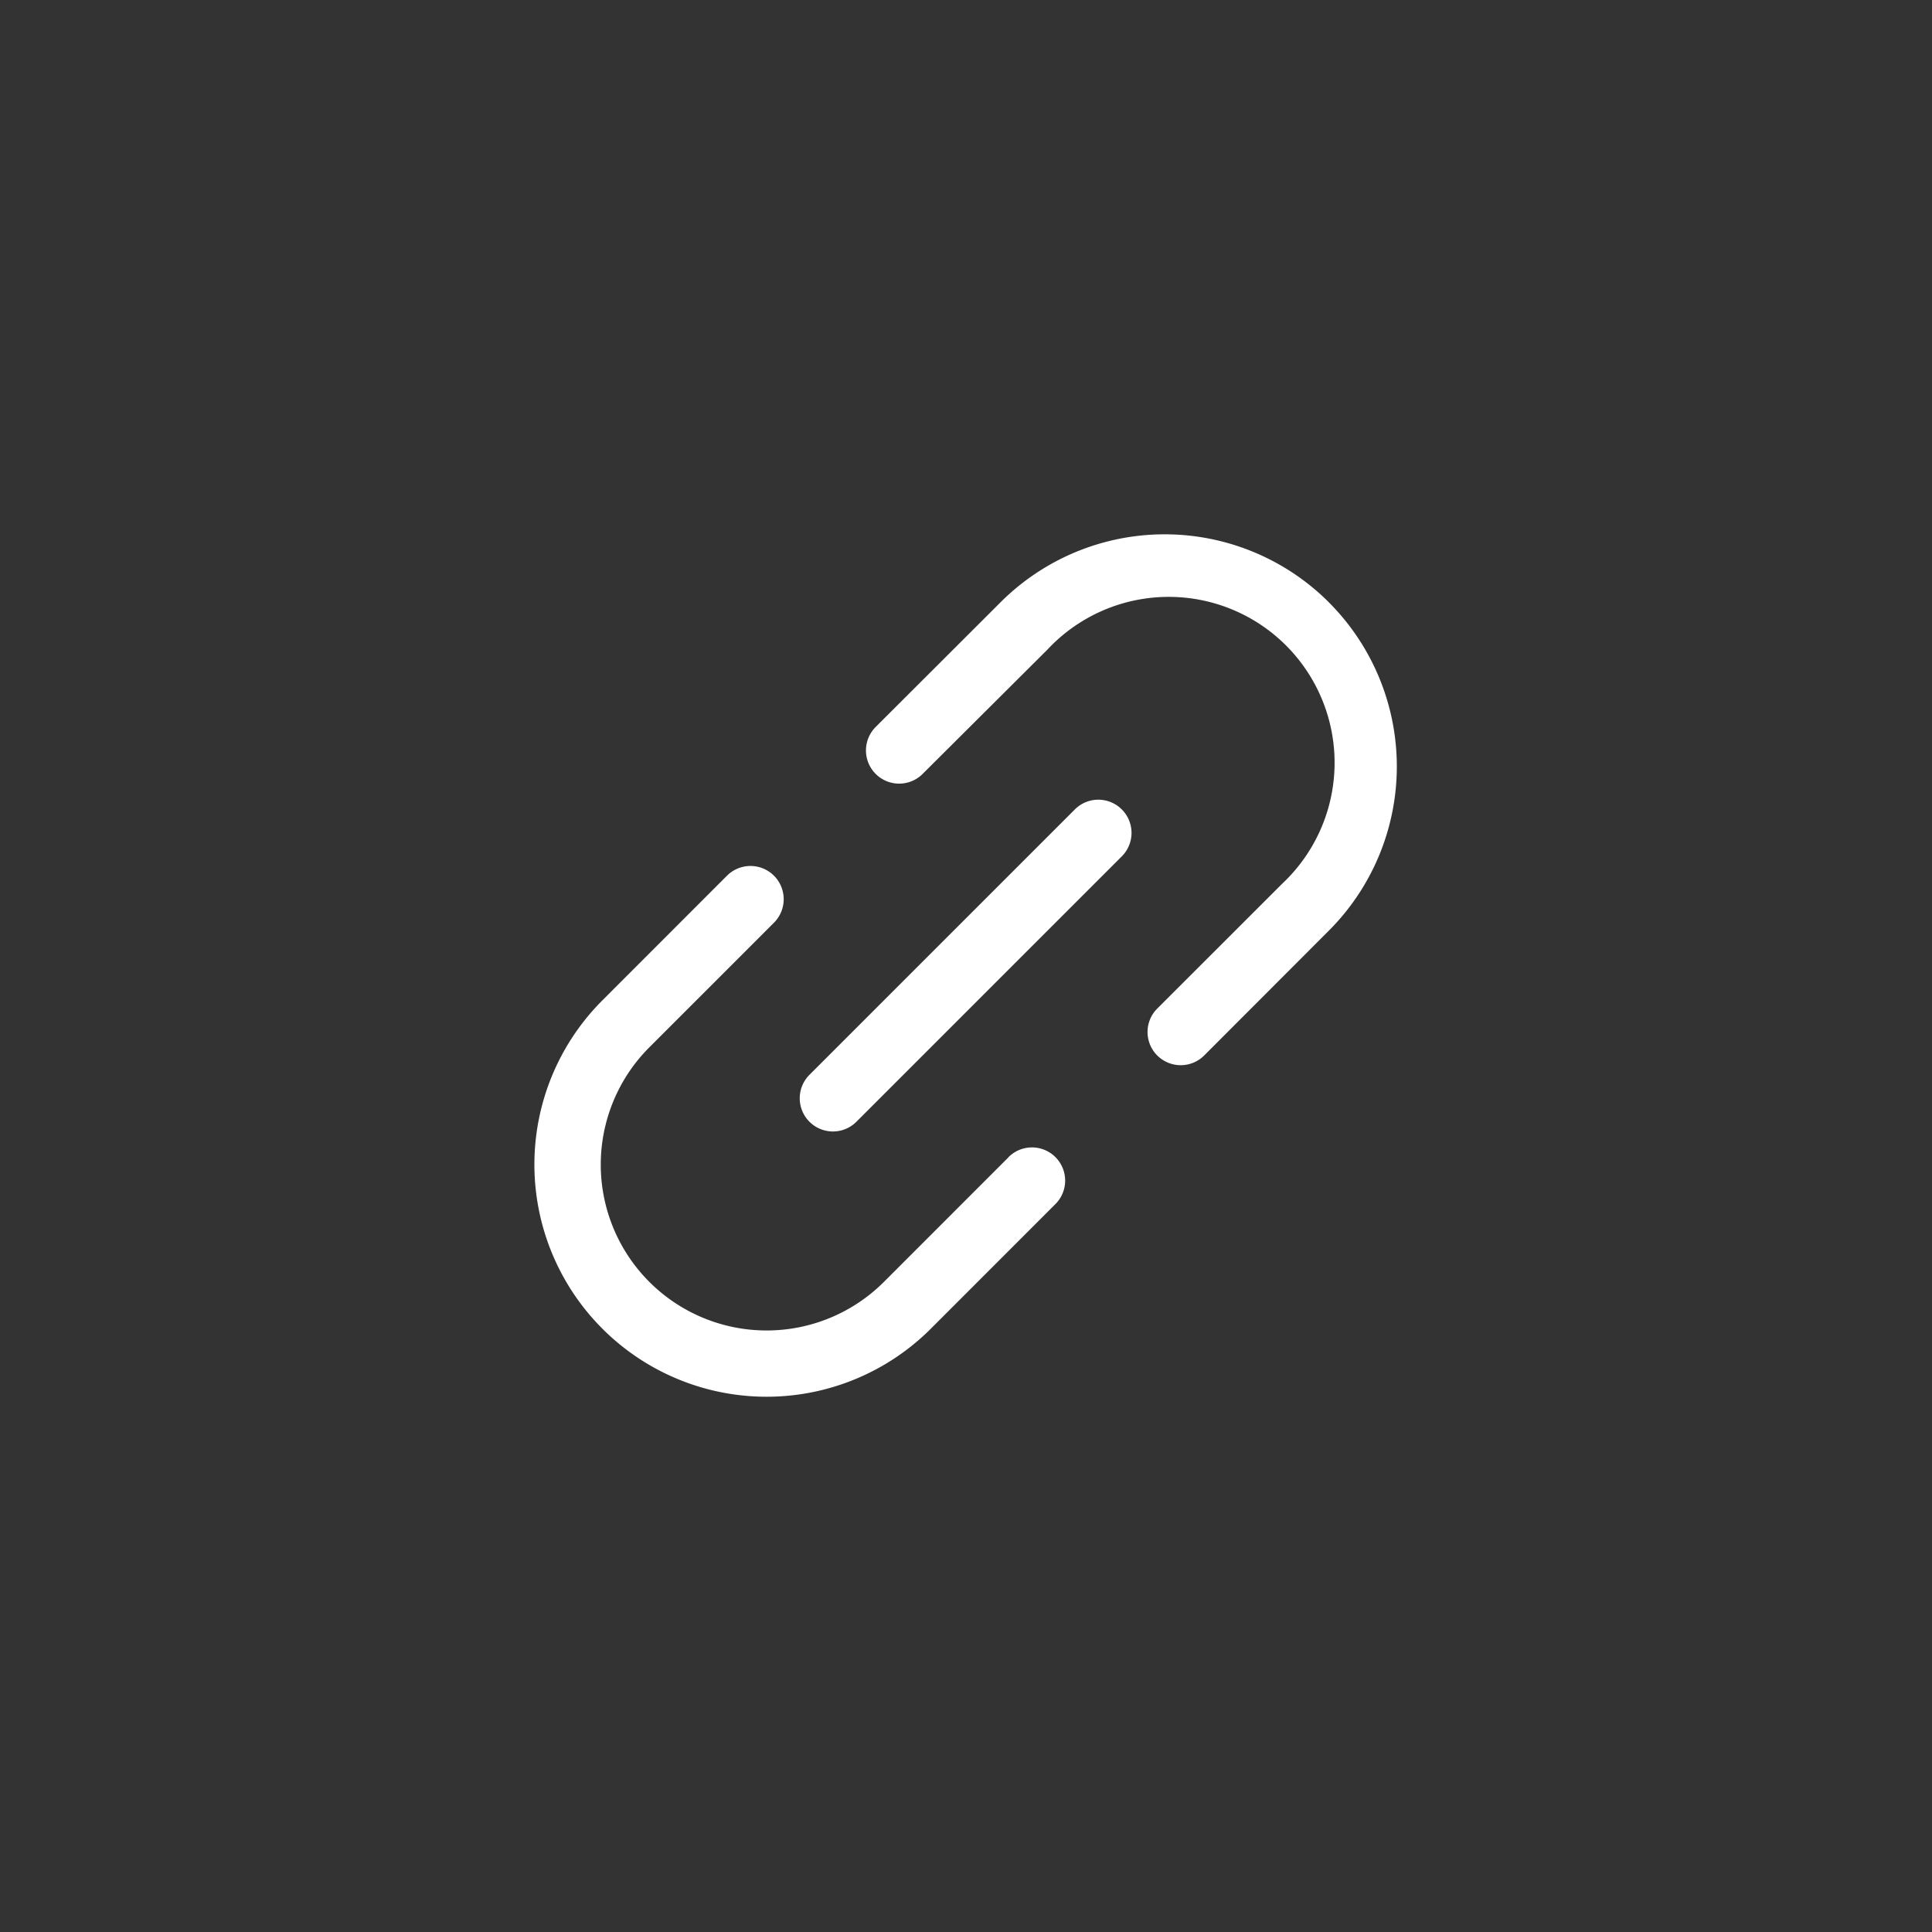 <svg xmlns="http://www.w3.org/2000/svg" width="47" height="47" viewBox="0 0 47 47">
  <rect x="0" y="0" width="47" height="47" fill="#333333" stroke="none"/>
  <g id="그룹_38540" data-name="그룹 38540" transform="translate(0 -0.028)">
    <circle id="타원_2046" data-name="타원 2046" cx="23.5" cy="23.5" r="23.5" transform="translate(0 0.028)" fill="none"/>
    <path id="ico_link" d="M38.287,30.688a.807.807,0,0,1,0,1.142l-6.456,6.456a.807.807,0,1,1-1.142-1.142l6.456-6.456a.807.807,0,0,1,1.142,0Zm5.038-5.038a5.649,5.649,0,0,0-7.989,0L32.3,28.682a.807.807,0,0,0,1.142,1.142L36.478,26.8A4.035,4.035,0,1,1,42.184,32.5l-3.034,3.032a.807.807,0,1,0,1.141,1.142l3.033-3.037A5.649,5.649,0,0,0,43.325,25.651Zm-7.794,13.5L32.5,42.182a4.035,4.035,0,1,1-5.706-5.707l3.031-3.031A.807.807,0,1,0,28.683,32.3l-3.031,3.032a5.649,5.649,0,0,0,7.989,7.989l3.032-3.033a.807.807,0,0,0-1.142-1.141Z" transform="translate(-10.997 -10.969)" fill="#fff"/>
  </g>
</svg>
